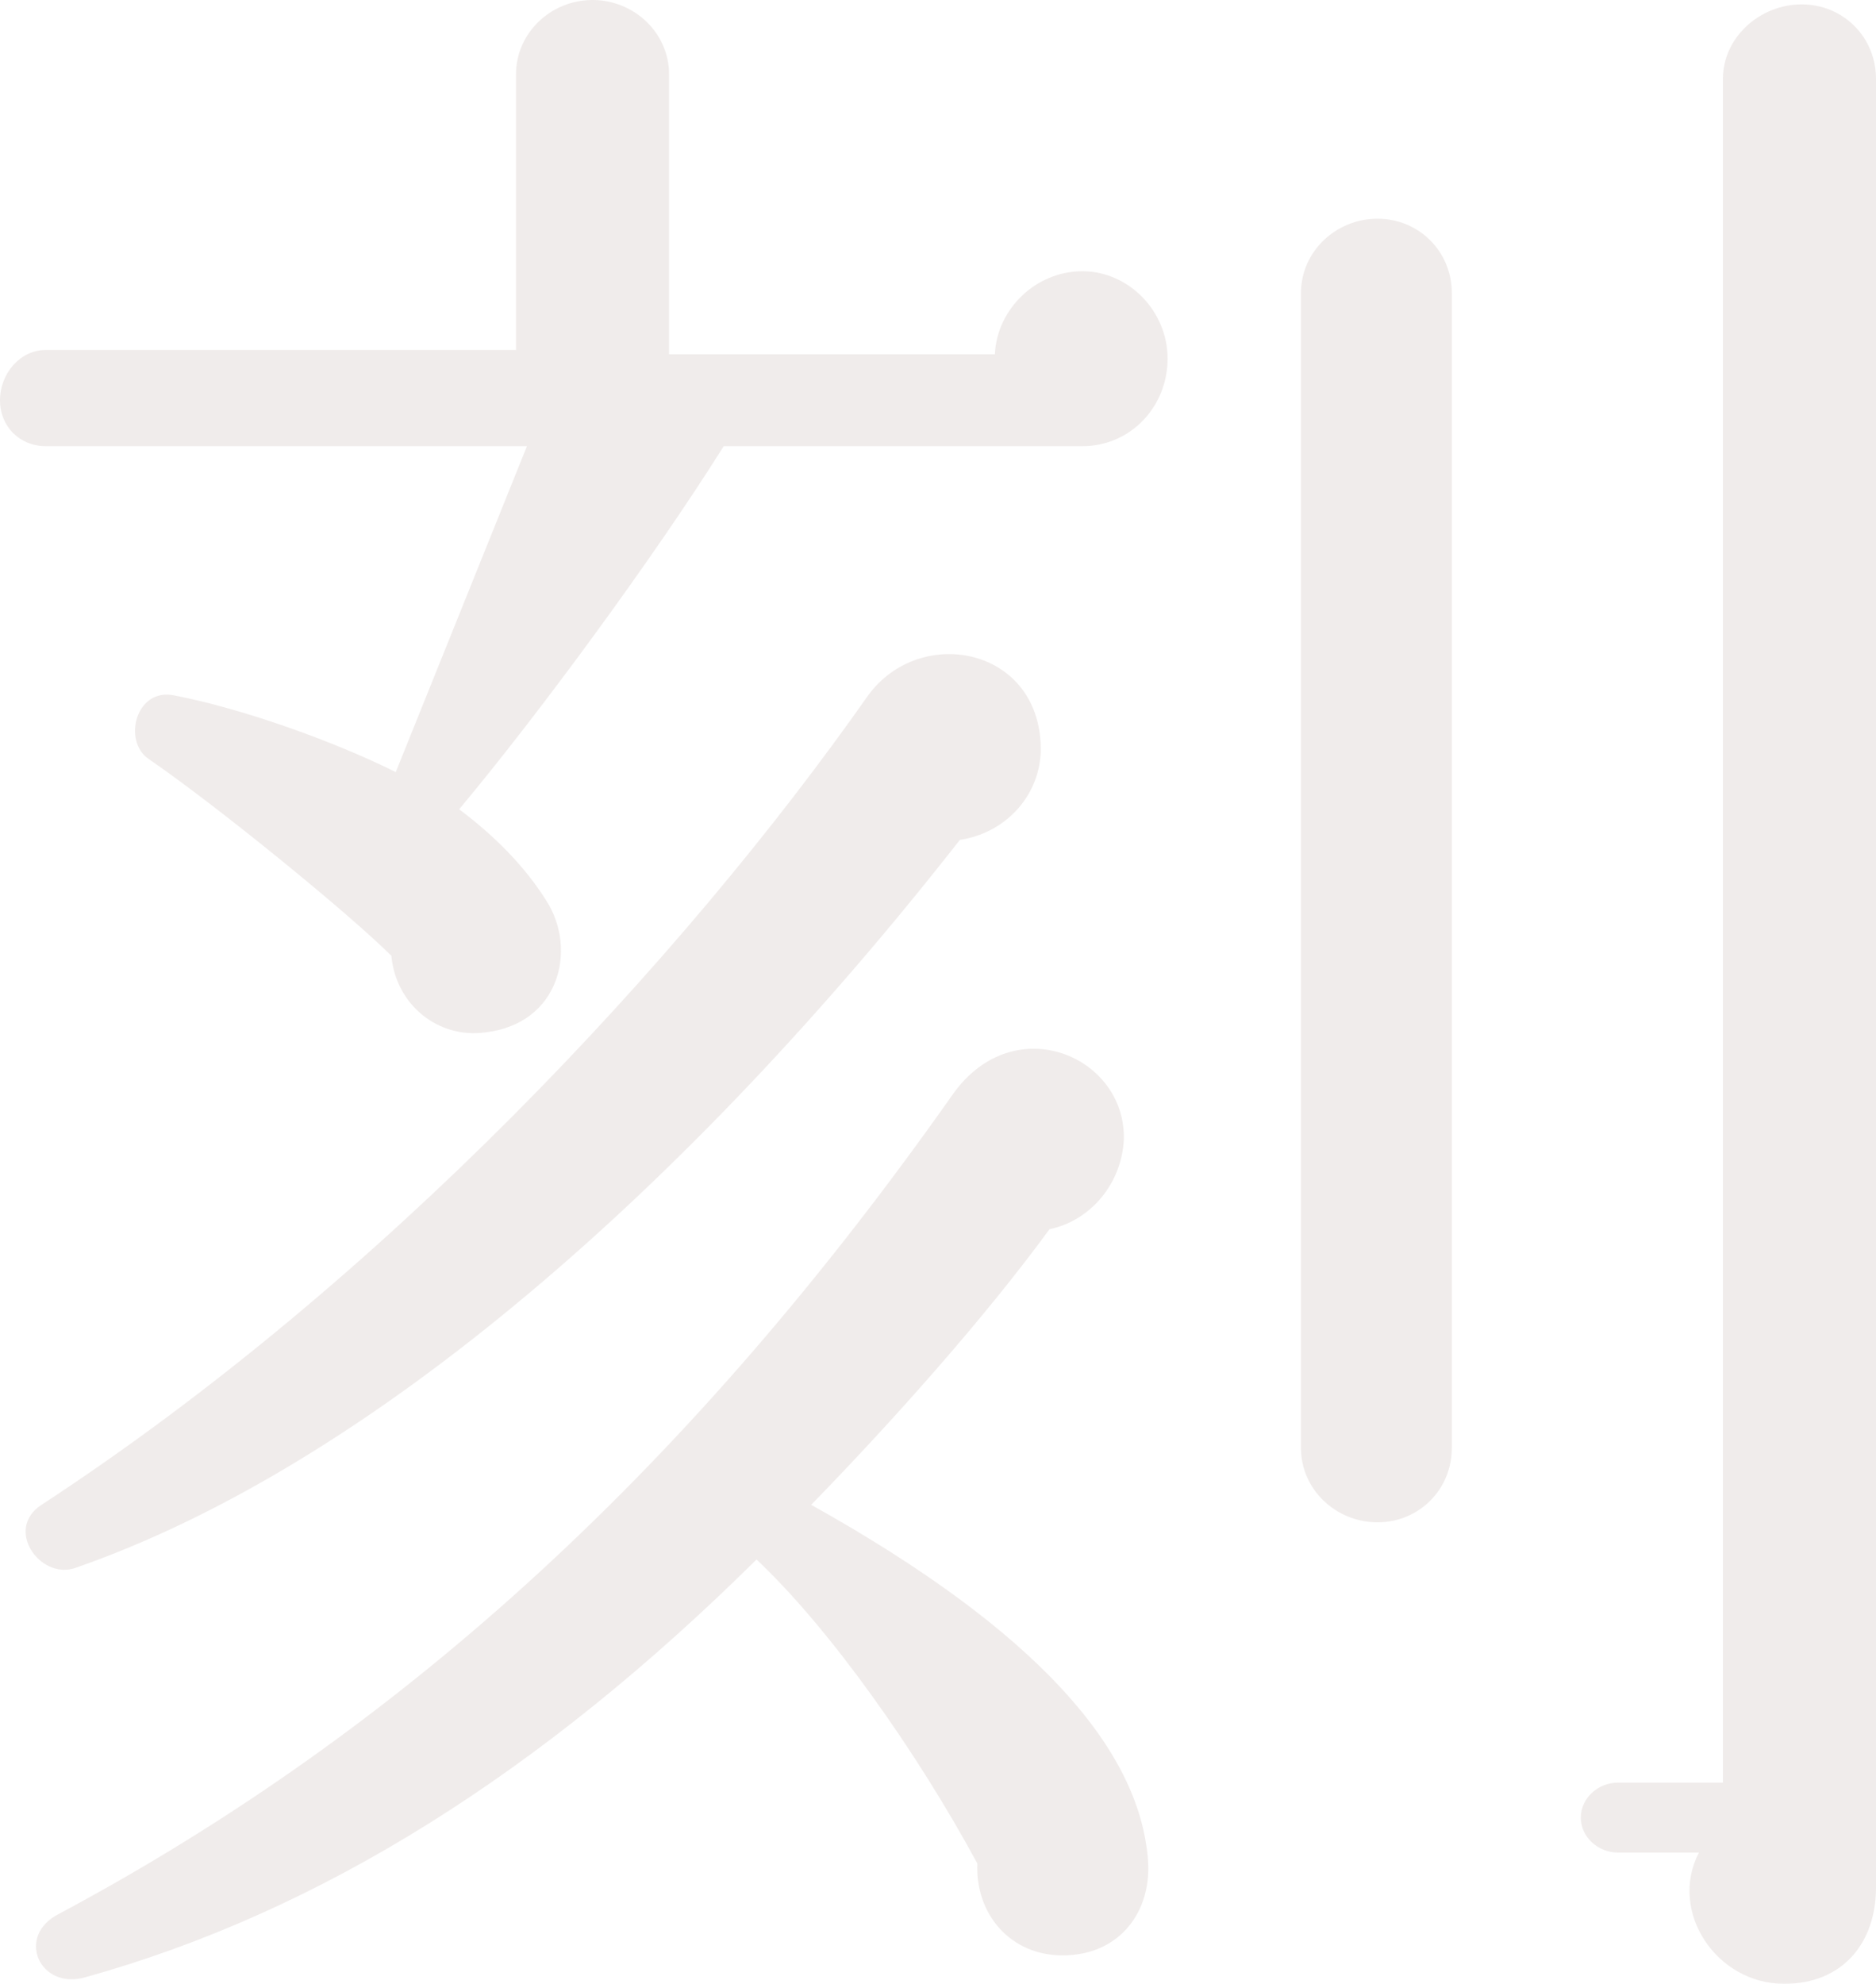 <?xml version="1.0" encoding="UTF-8"?><svg xmlns="http://www.w3.org/2000/svg" viewBox="0 0 497.64 526.06"><defs><style>.e{opacity:.08;}.f{fill:#430e04;}</style></defs><g id="a"/><g id="b"><g id="c"><g id="d" class="e"><path class="f" d="M287.1,118.32h-95.12c-18.56,29.58-49.3,71.34-70.18,96.28,9.28,6.96,17.4,15.08,23.2,24.36,8.12,12.76,3.48,32.48-16.24,34.8-12.76,1.74-23.78-7.54-24.94-20.3-11.02-11.02-45.82-39.44-64.38-52.2-6.96-4.64-3.48-19.14,6.96-16.82,17.98,3.48,42.34,12.18,58.58,20.3l34.8-86.42H12.18c-6.96,0-12.18-5.22-12.18-12.18s5.22-13.34,12.18-13.34h124.7V19.72c0-11.02,9.28-19.72,20.3-19.72s20.3,8.7,20.3,19.72V93.96h86.42c.58-12.18,11.02-22.04,23.2-22.04s22.62,10.44,22.62,23.2-9.86,23.2-22.62,23.2Zm-32.48,104.4c-71.34,91.06-156.02,165.88-234.9,193.14-9.28,2.9-18.56-10.44-8.7-16.82,90.48-59.16,169.94-144.42,219.24-214.6,13.92-19.14,46.4-12.76,45.82,15.08-.58,12.18-9.86,21.46-21.46,23.2Zm27.26,295.8c-13.92,0-23.2-11.02-22.62-24.36-15.66-29-38.86-62.06-58.58-80.62-56.84,56.26-115.42,93.38-178.06,110.78-12.18,3.48-18.56-11.02-6.96-16.82,92.22-49.3,168.2-119.48,237.22-217.5,16.24-22.62,45.82-9.86,45.24,12.18-.58,11.6-8.7,21.46-19.72,23.78-17.4,23.78-41.76,51.04-63.22,73.08,60.32,33.64,87,64.96,89.32,93.96,1.16,13.92-7.54,25.52-22.62,25.52Zm103.24-134.56c0,11.02-8.7,19.72-19.72,19.72s-20.3-8.7-20.3-19.72V77.72c0-11.02,9.28-19.72,20.3-19.72s19.72,8.7,19.72,19.72V383.96Zm112.52,116.58c0,14.5-8.7,25.52-24.36,25.52-17.98,0-30.74-19.14-22.62-34.8h-21.46c-5.22,0-9.86-4.06-9.86-9.28s4.64-9.28,9.86-9.28h27.84V20.88c0-11.02,9.86-19.72,20.88-19.72s19.72,8.7,19.72,19.72V500.54Z"/></g></g></g></svg>